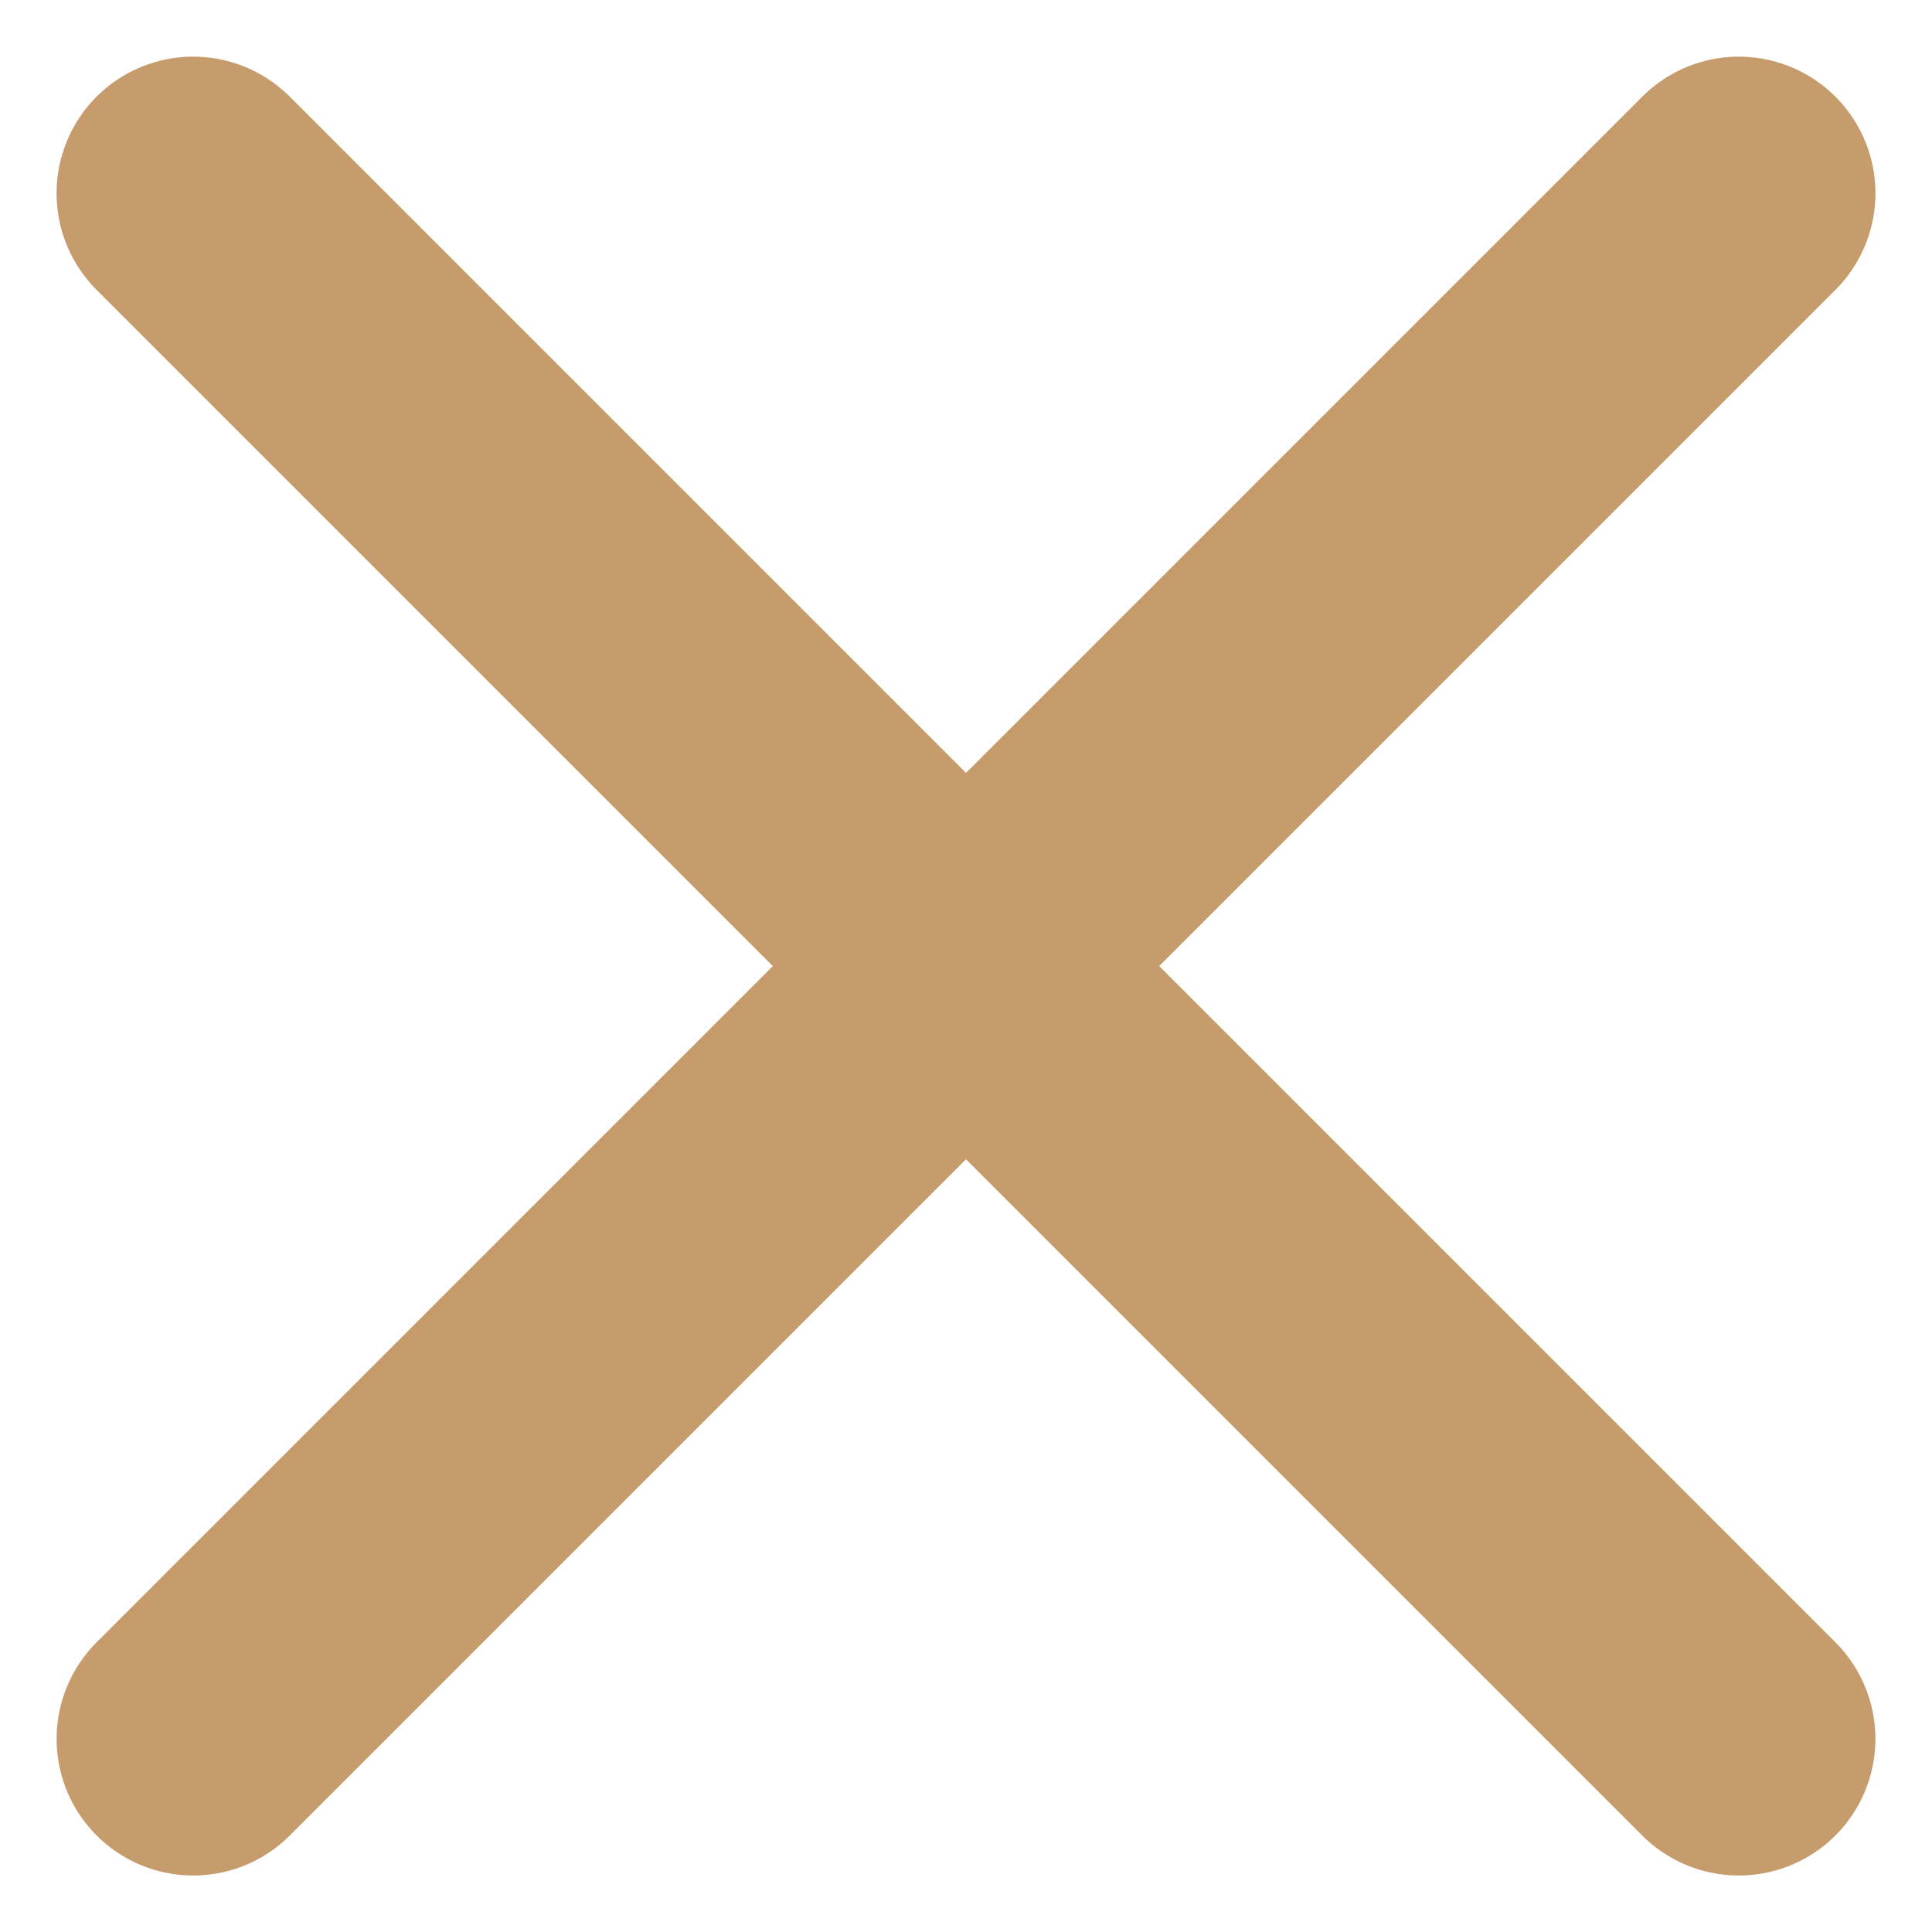 <svg xmlns="http://www.w3.org/2000/svg" width="21.213" height="21.213" viewBox="0 0 21.213 21.213">
  <g id="close_hamburger_menù" data-name="close hamburger menù" transform="translate(2.121 2.122)">
    <path id="Tracciato_17151" data-name="Tracciato 17151" d="M24,0H0" transform="translate(16.971 0) rotate(135)" fill="none" stroke="#c69c6d" stroke-linecap="round" stroke-width="3"/>
    <path id="Tracciato_17152" data-name="Tracciato 17152" d="M24,0H0" transform="translate(0 0) rotate(45)" fill="none" stroke="#c69c6d" stroke-linecap="round" stroke-width="3"/>
  </g>
</svg>
